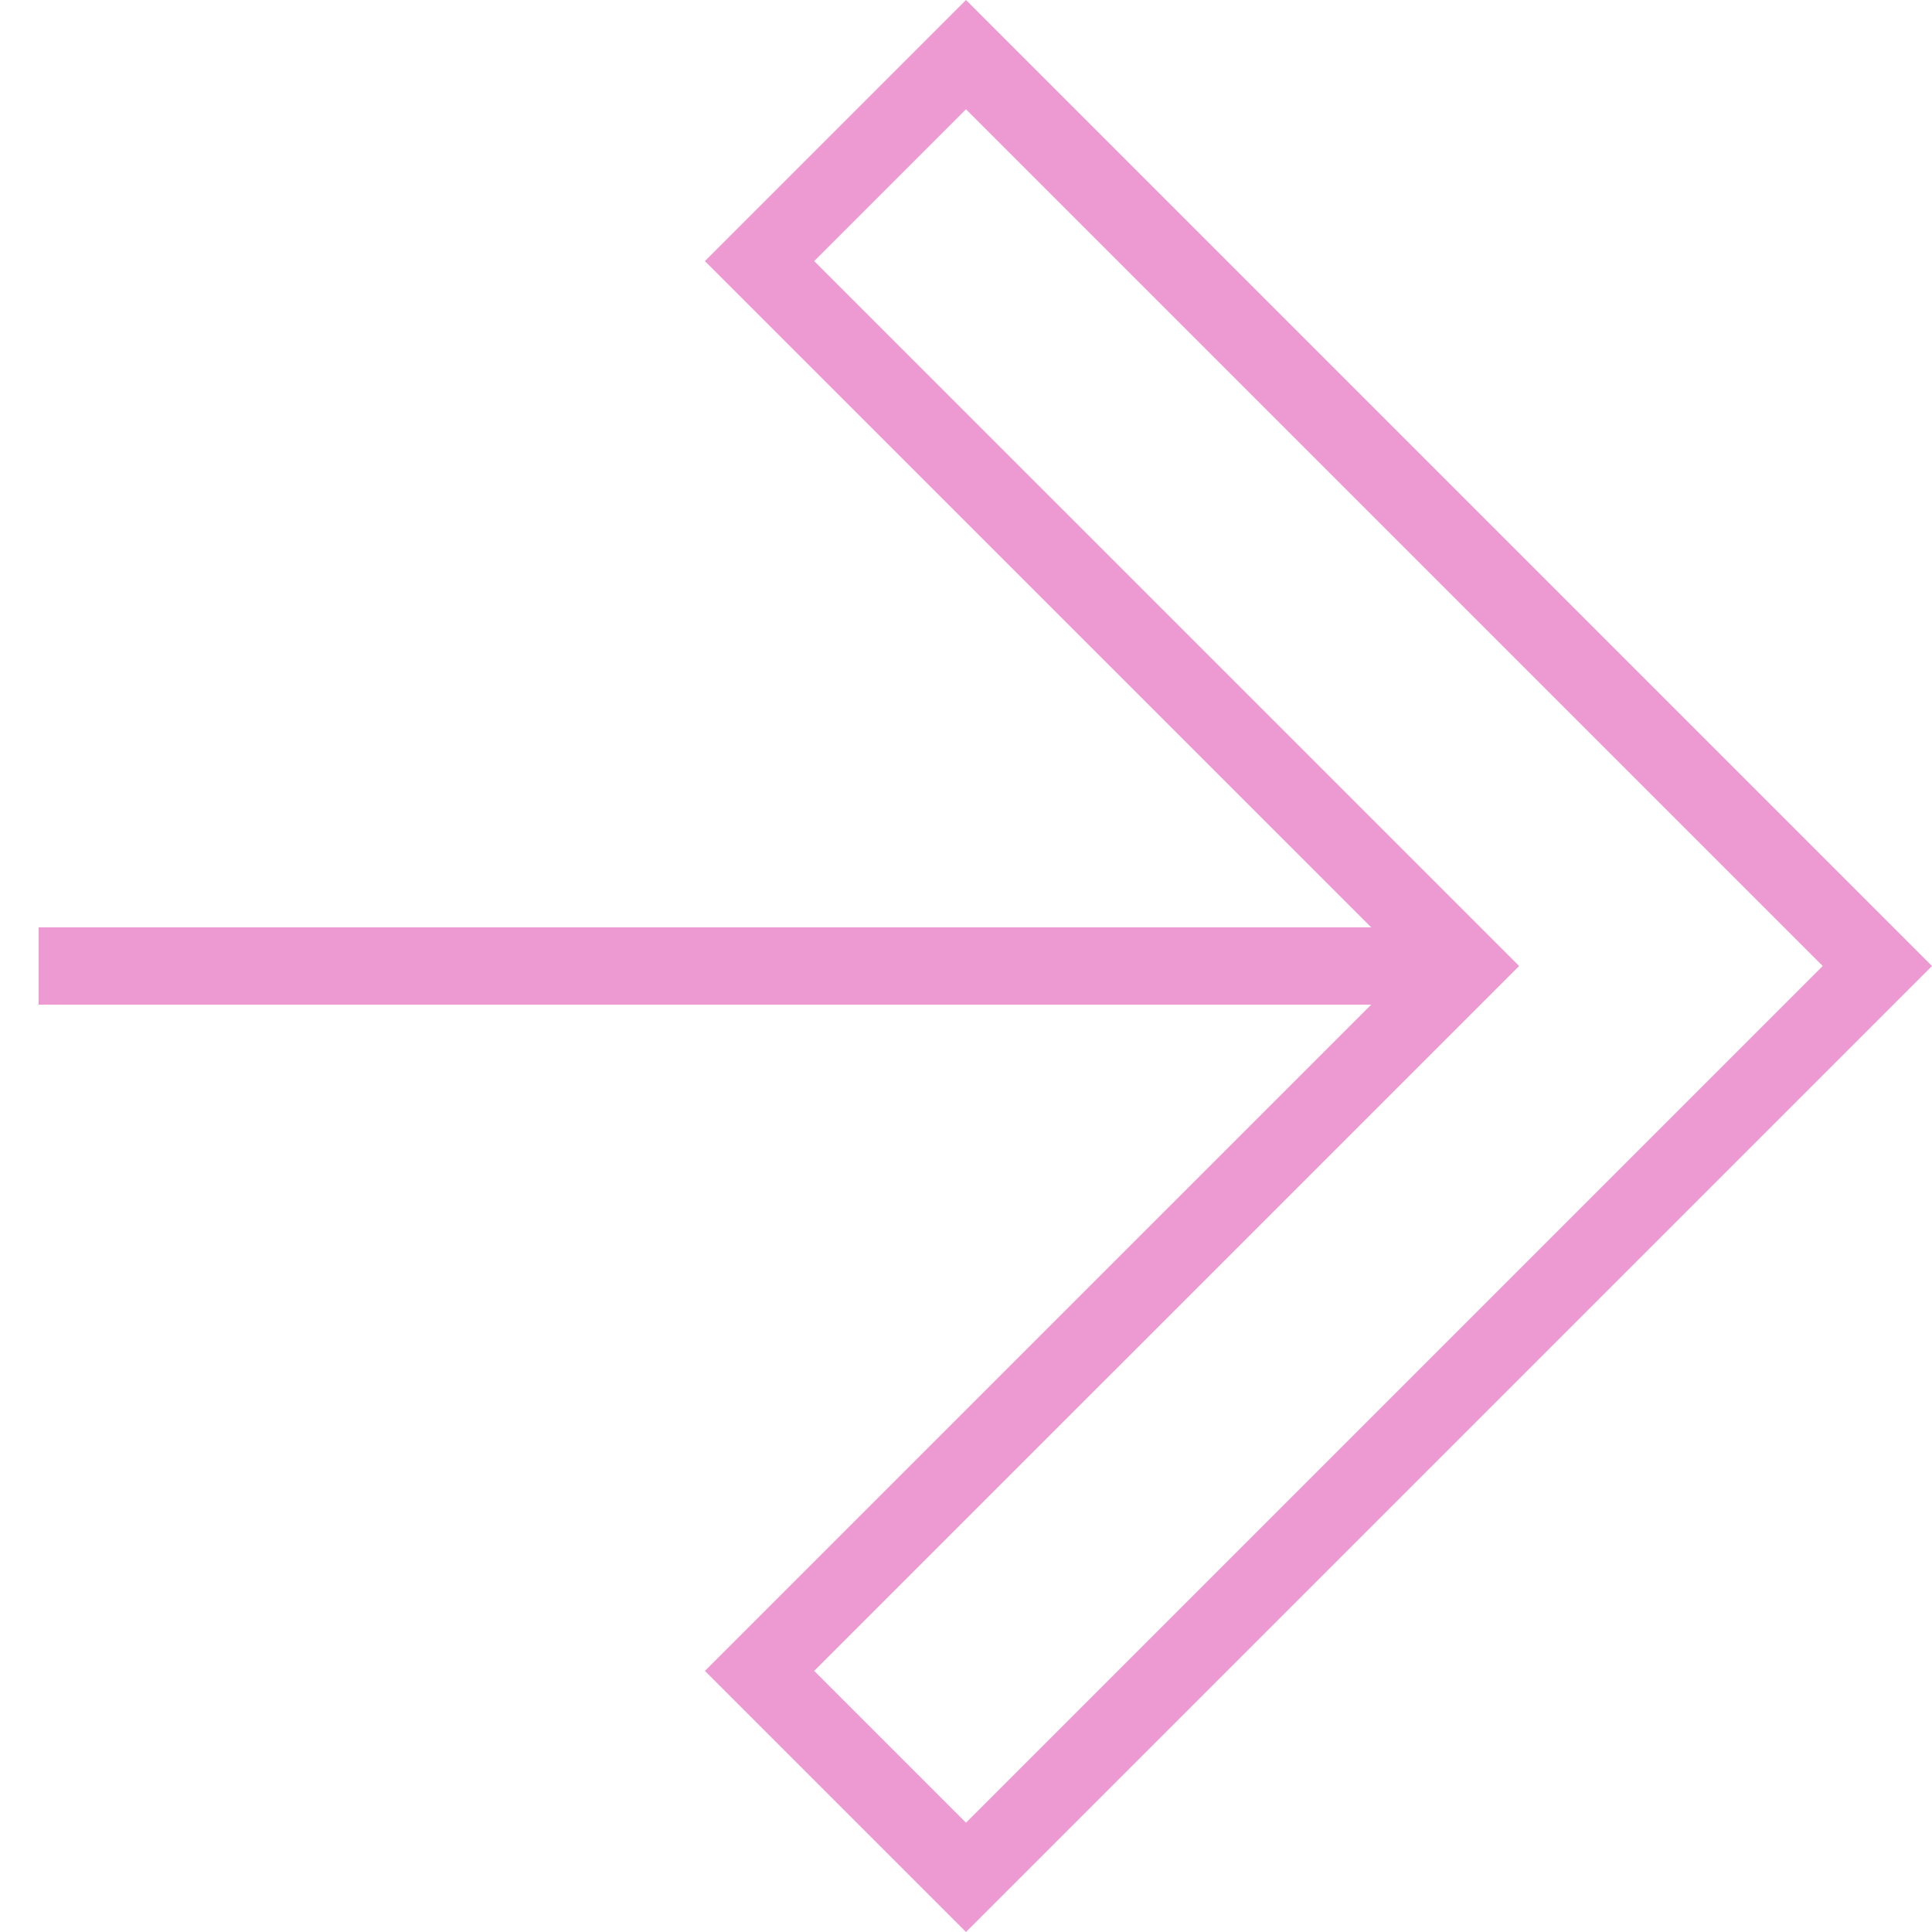 <svg width="50" height="50" viewBox="0 0 50 50" fill="none" xmlns="http://www.w3.org/2000/svg">
<path d="M37.194 25.707L37.901 25L37.194 24.293L19.657 6.757L25 1.414L48.586 25L25 48.586L19.657 43.243L37.194 25.707Z" stroke="#EE9AD2" stroke-width="2"/>
<line x1="1" y1="25" x2="38" y2="25" stroke="#EE9AD2" stroke-width="2"/>
</svg>
